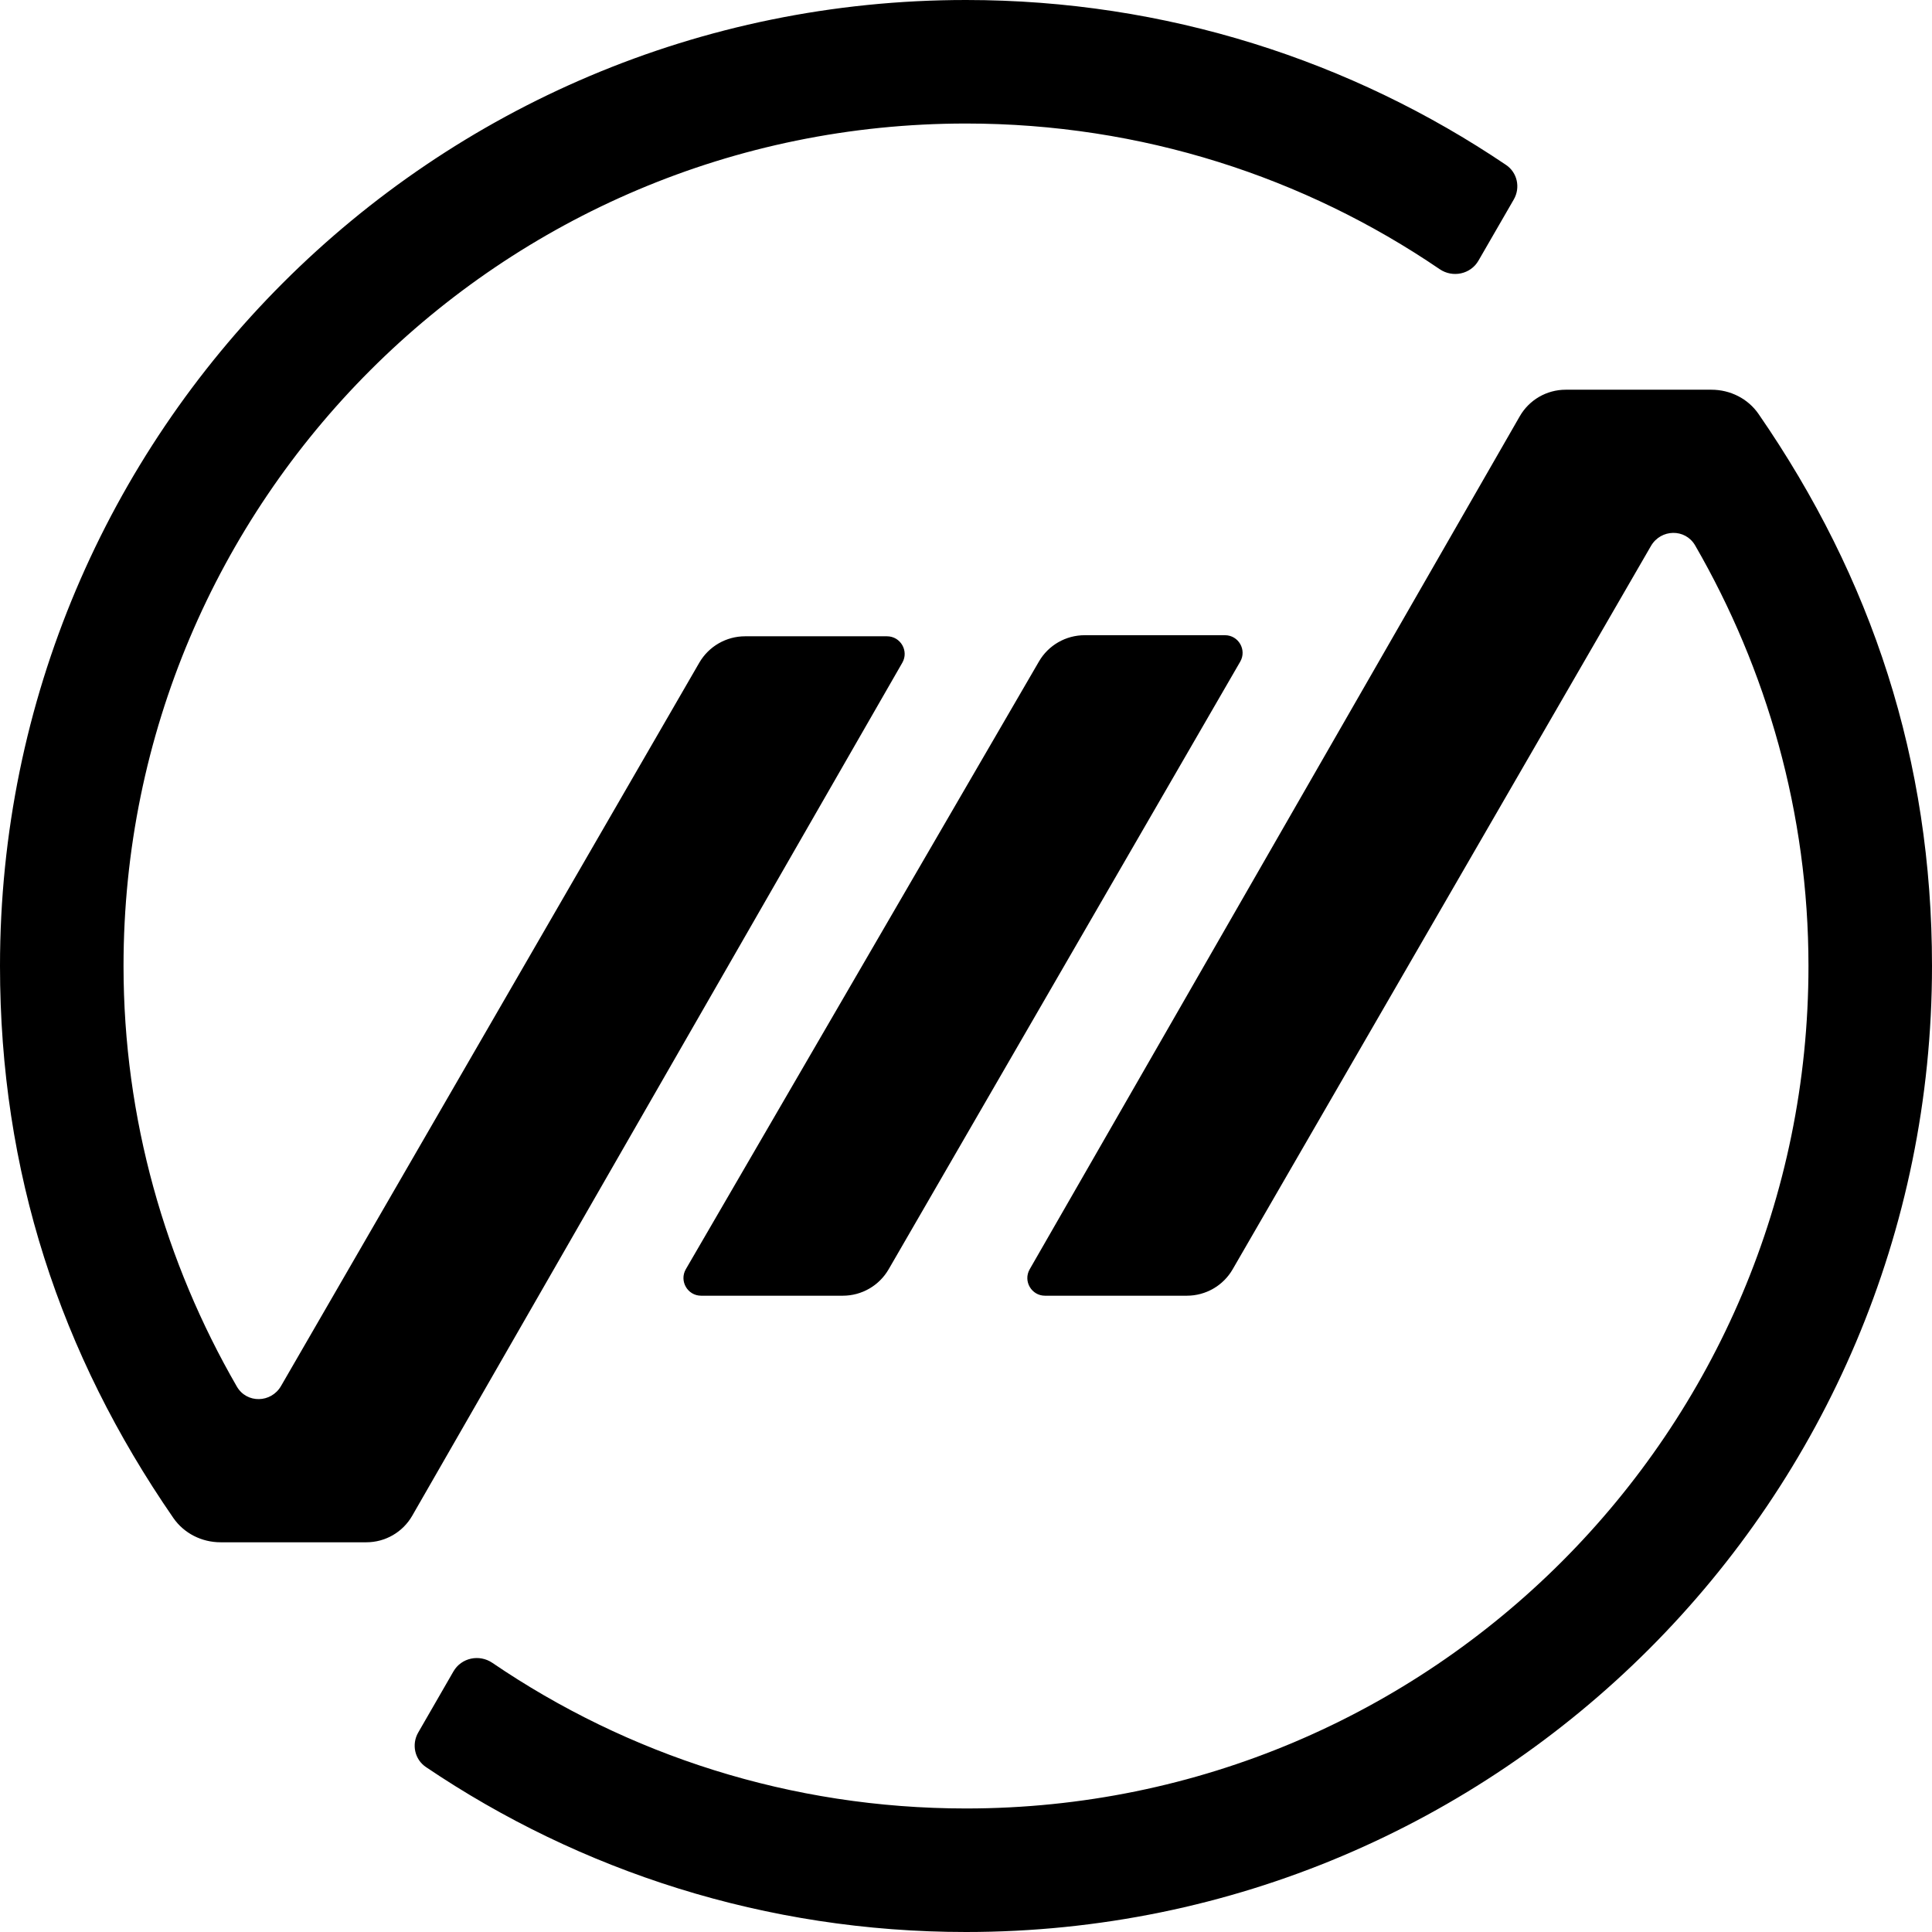 <svg width="32" height="32" viewBox="0 0 32 32" fill="none" xmlns="http://www.w3.org/2000/svg">
<path fill-rule="evenodd" clip-rule="evenodd" d="M3.653 25.545C3.342 25.545 3.048 25.398 2.871 25.142C0.994 22.422 0 19.408 0 16C0 7.163 7.163 0 16 0C19.313 0 22.391 1.007 24.945 2.732C25.132 2.858 25.186 3.108 25.073 3.304L24.488 4.317C24.358 4.543 24.06 4.605 23.845 4.458C21.609 2.935 18.908 2.046 16 2.046C8.293 2.046 2.046 8.293 2.046 16C2.046 18.533 2.739 20.916 3.923 22.966C4.087 23.249 4.491 23.24 4.655 22.956L11.582 10.977C11.739 10.706 12.028 10.539 12.341 10.539H14.691C14.916 10.539 15.057 10.782 14.945 10.977L6.828 25.105C6.672 25.377 6.382 25.545 6.068 25.545L3.653 25.545ZM3.653 25.545C3.653 25.545 3.653 25.545 3.653 25.545C4.08 25.545 4.508 25.545 3.653 25.545ZM28.347 6.455C28.658 6.455 28.952 6.602 29.128 6.858C31.005 9.578 32 12.592 32 16C32 24.837 24.836 32 16 32C12.687 32 9.608 30.993 7.055 29.268C6.868 29.142 6.814 28.892 6.927 28.696L7.511 27.683C7.642 27.457 7.939 27.395 8.155 27.542C10.391 29.064 13.091 29.954 16 29.954C23.707 29.954 29.954 23.707 29.954 16C29.954 13.467 29.261 11.084 28.077 9.034C27.913 8.751 27.509 8.76 27.345 9.043L20.417 21.023C20.261 21.294 19.971 21.461 19.659 21.461H17.308C17.084 21.461 16.943 21.218 17.055 21.023L25.172 6.895C25.328 6.623 25.618 6.455 25.932 6.455L28.347 6.455ZM28.347 6.455C28.347 6.455 28.347 6.455 28.347 6.455C27.492 6.455 27.919 6.455 28.347 6.455ZM17.208 10.957C17.364 10.687 17.653 10.521 17.966 10.521H20.289C20.514 10.521 20.654 10.764 20.542 10.959L14.719 21.023C14.562 21.294 14.273 21.461 13.96 21.461H11.613C11.387 21.461 11.247 21.216 11.36 21.021L17.208 10.957Z" fill="black"/>
</svg>

